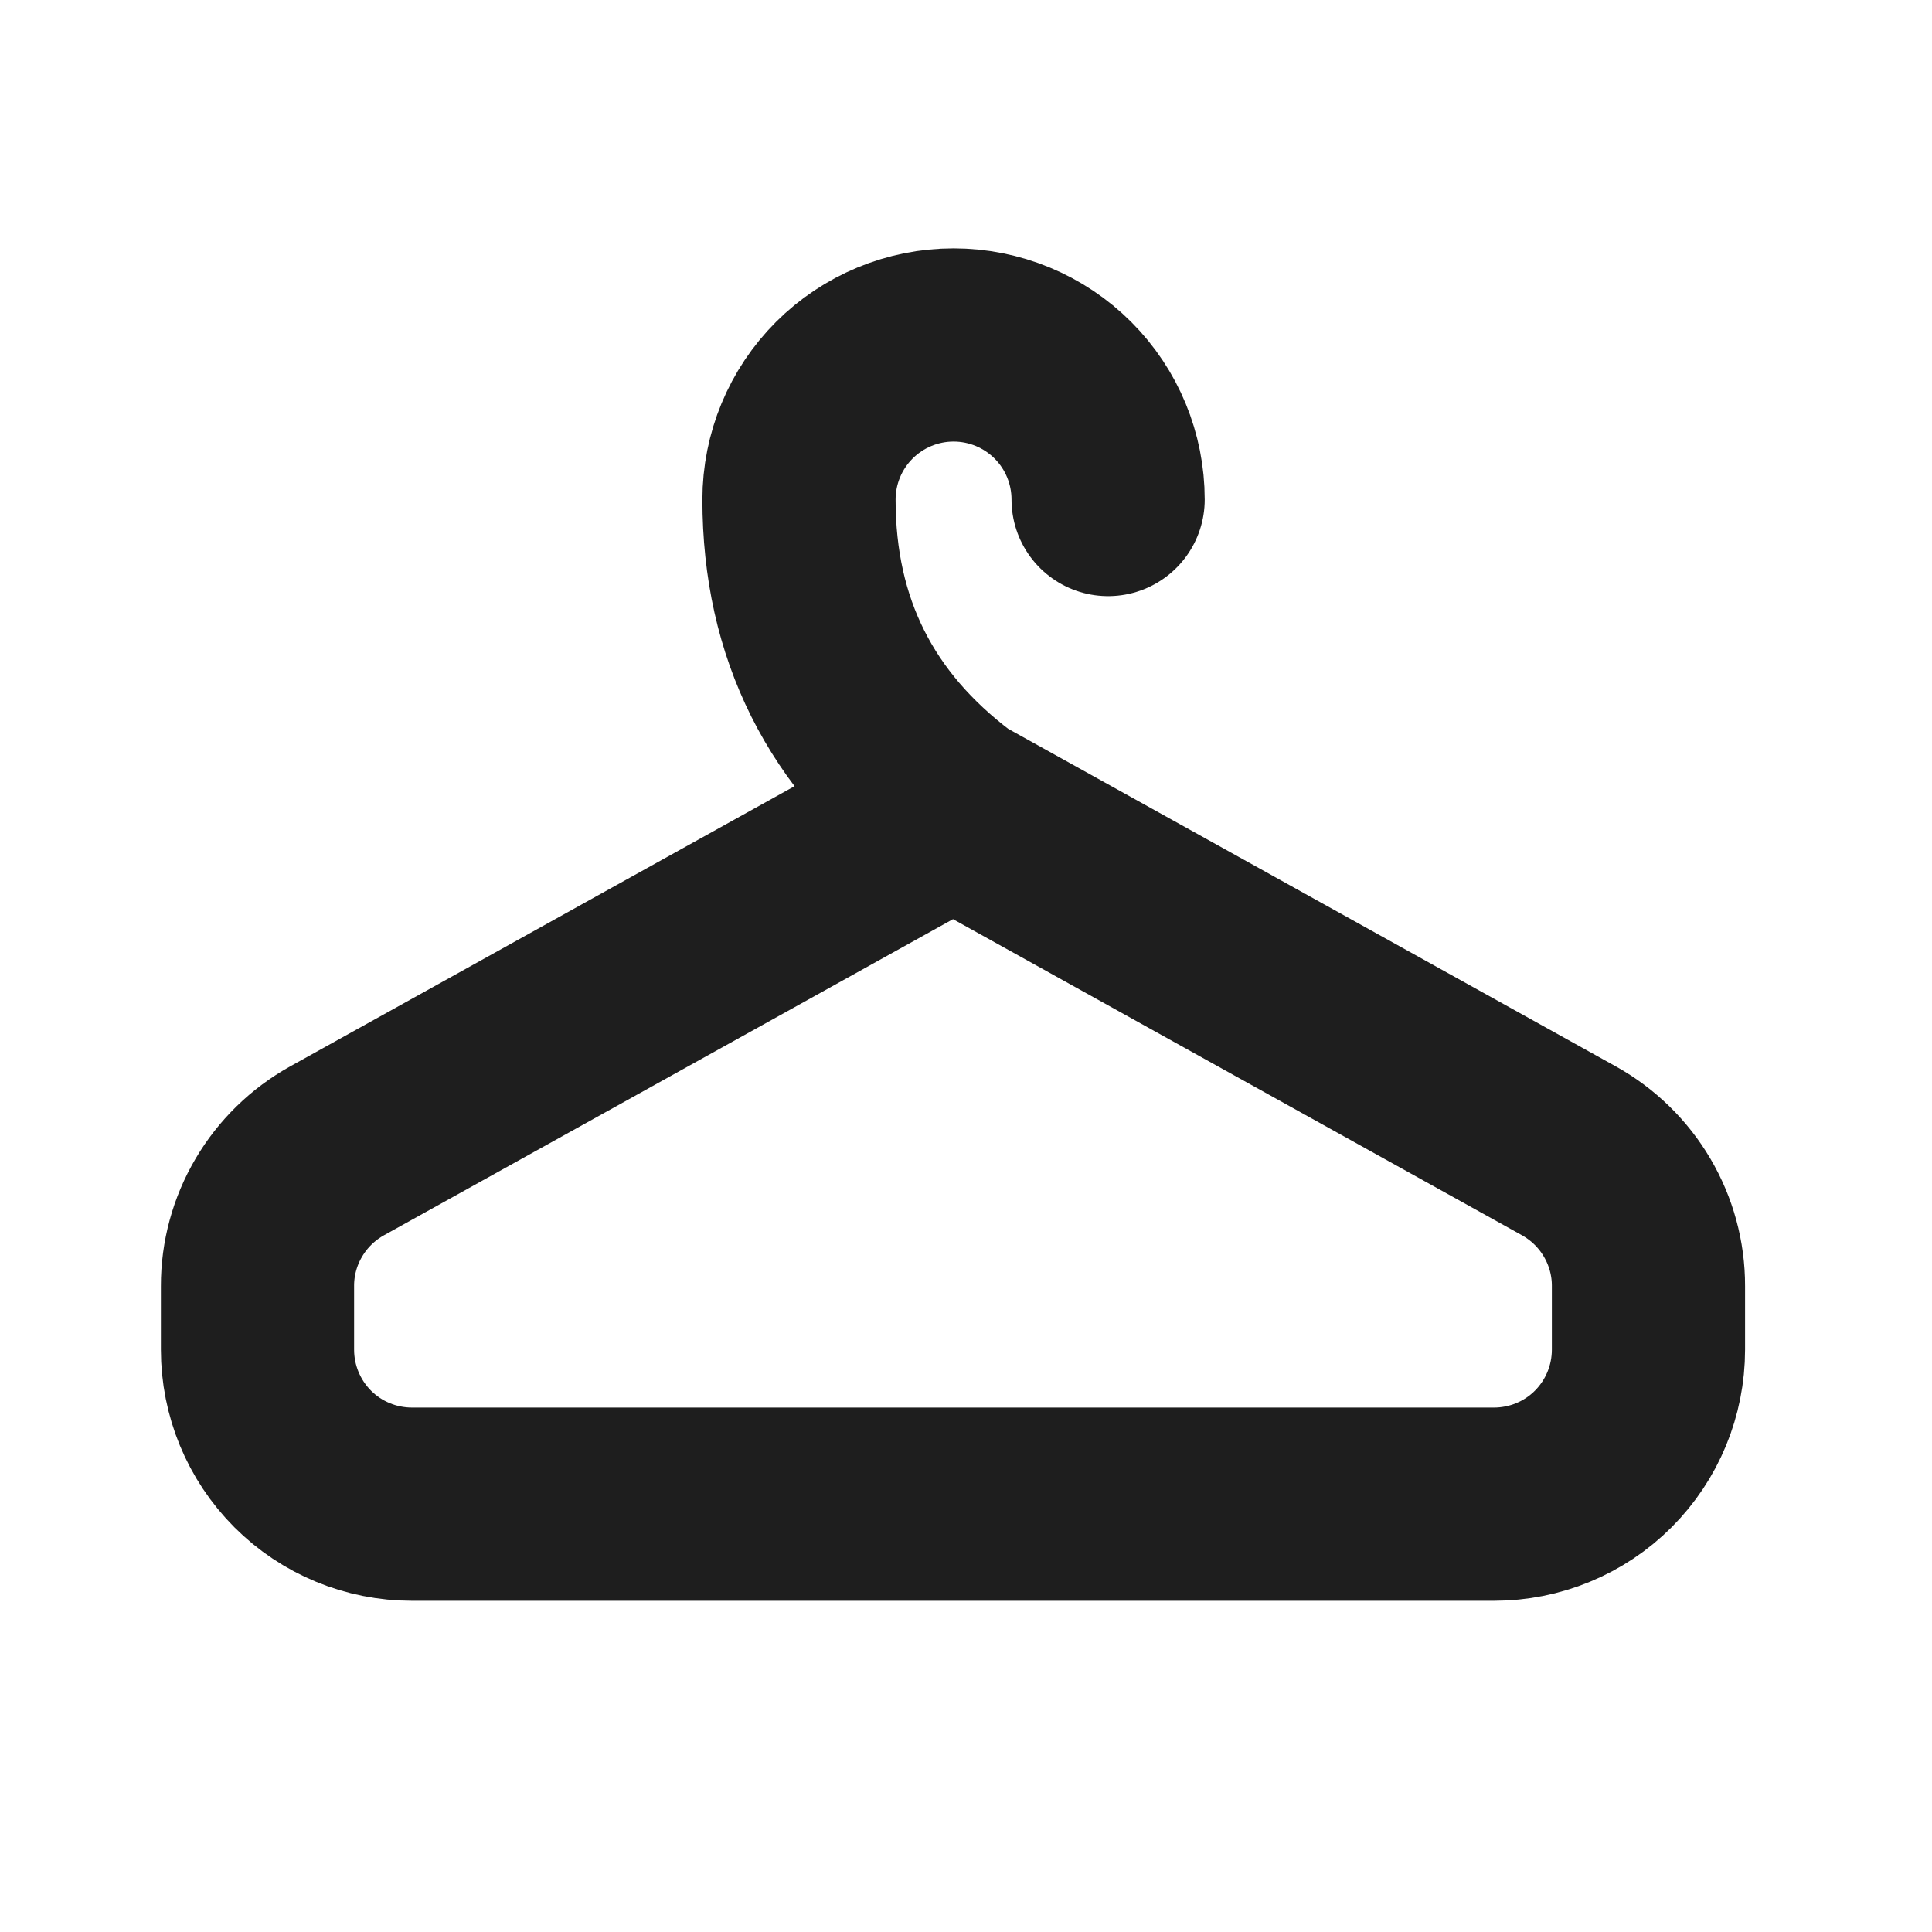 <svg width="25" height="25" viewBox="0 0 25 25" fill="none" xmlns="http://www.w3.org/2000/svg">
<g id="tabler:hanger">
<path id="Vector" d="M14.339 6.464C14.339 5.934 14.129 5.425 13.754 5.05C13.379 4.675 12.87 4.464 12.339 4.464C11.809 4.464 11.3 4.675 10.925 5.05C10.55 5.425 10.339 5.934 10.339 6.464C10.339 8.131 11.009 9.464 12.339 10.464H12.332M12.332 10.464L20.302 14.892C20.614 15.066 20.874 15.319 21.055 15.627C21.236 15.934 21.332 16.285 21.331 16.641V17.464C21.331 17.995 21.121 18.503 20.746 18.879C20.371 19.254 19.862 19.464 19.331 19.464H5.332C4.801 19.464 4.292 19.254 3.917 18.879C3.542 18.503 3.332 17.995 3.332 17.464V16.641C3.331 16.285 3.427 15.934 3.608 15.627C3.789 15.319 4.049 15.066 4.361 14.892L12.332 10.464Z" stroke="#1E1E1E" stroke-width="2.5" stroke-linecap="round" stroke-linejoin="round"/>
</g>
</svg>

